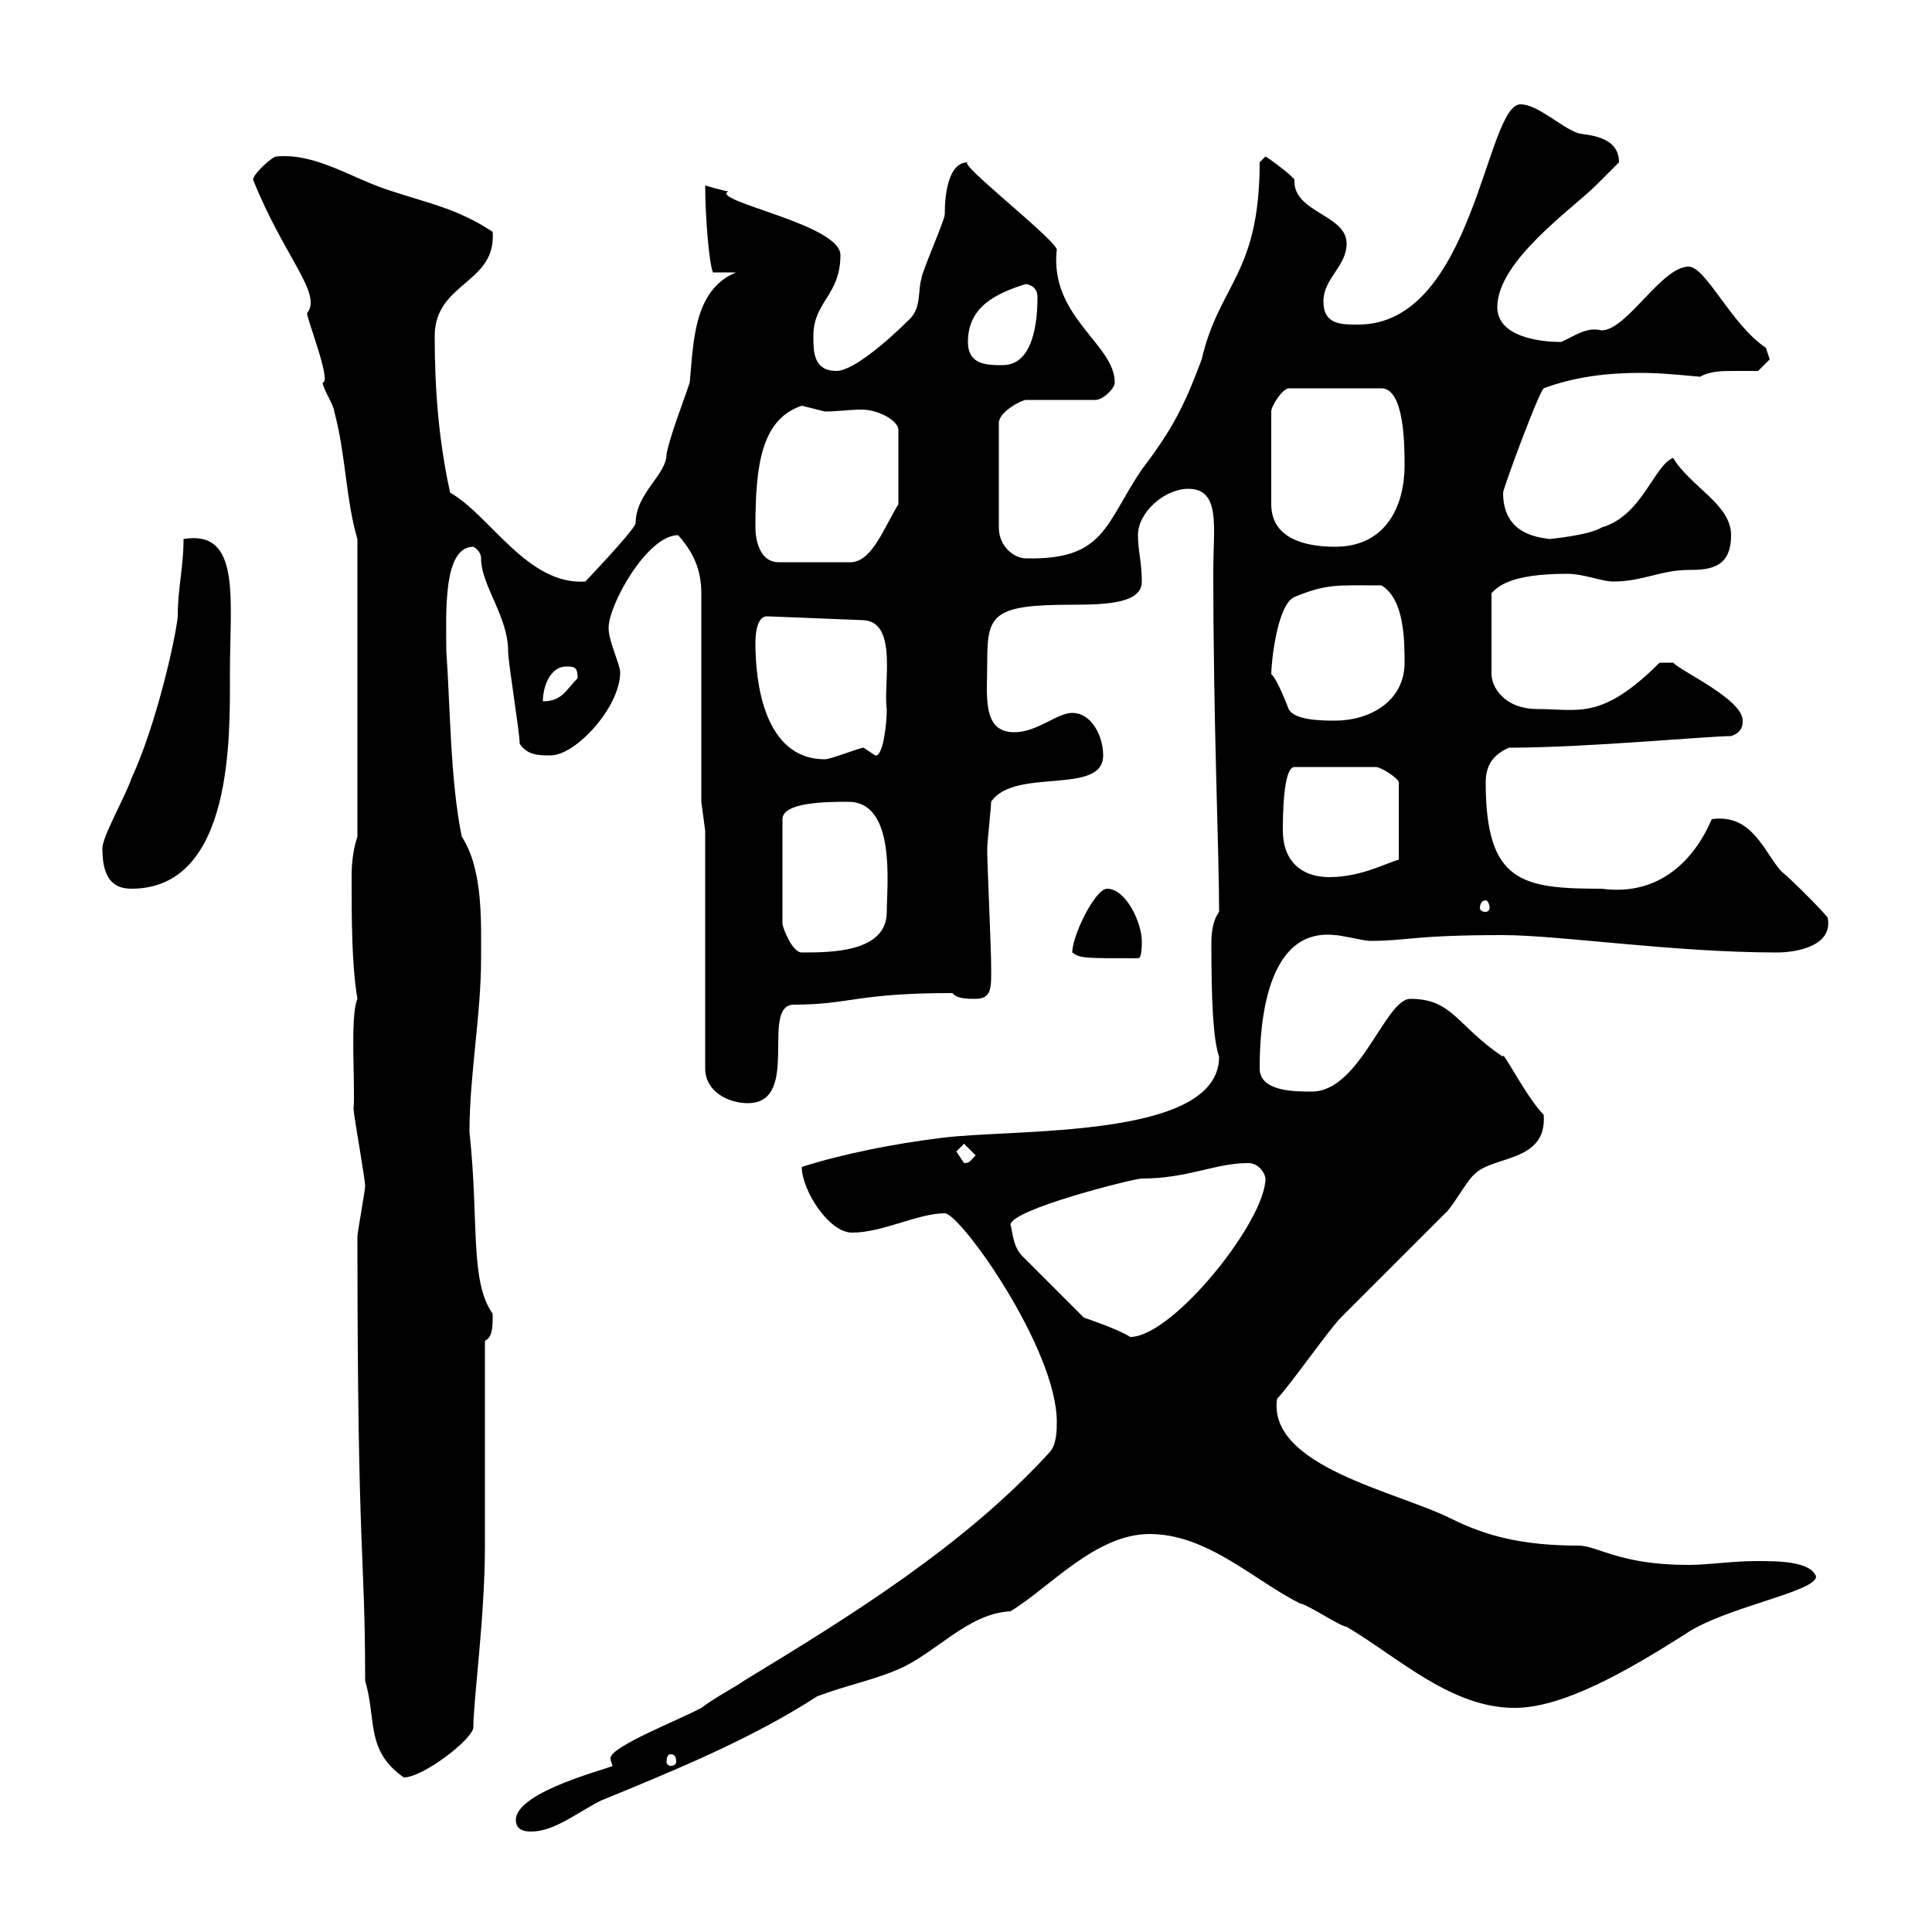 <svg xmlns="http://www.w3.org/2000/svg" xmlns:xlink="http://www.w3.org/1999/xlink" width="300" height="300"><path d="M80.10 282.60C80.10 284.40 81.90 284.40 82.50 284.40C86.10 284.40 89.70 281.40 93.30 279.60C105 274.80 116.70 270 126.90 263.40C131.70 261.60 135.30 261 139.50 259.20C145.20 256.80 150.30 250.50 156.90 250.20C162.90 246.60 170.10 238.20 178.50 238.20C187.50 238.20 194.70 245.40 201.90 249C202.80 249 208.20 252.60 209.10 252.60C217.20 257.40 225.30 265.20 235.20 265.20C242.70 265.20 252.60 259.50 261.60 253.80C267.60 249.60 282 247.20 282 244.80C281.10 242.40 276 242.40 272.70 242.40C269.10 242.40 265.20 243 262.20 243C251.40 243 248.10 240 245.10 240C236.40 240 230.70 238.50 225.30 235.80C216.90 231.60 196.80 227.70 198.30 217.20C200.10 215.40 206.40 206.40 208.20 204.60C210 202.80 222.60 190.20 224.40 188.40C225.30 187.80 228 183 228.90 182.40C231.60 179.40 240.30 180.60 239.70 173.10C237 170.40 233.10 162.60 233.40 164.10C226.20 159.30 225.60 155.10 219 155.10C215.10 155.10 211.20 169.50 203.70 169.50C201 169.50 195.60 169.50 195.60 165.90C195.60 159.30 196.50 144 207.30 145.20C208.20 145.20 211.80 146.10 212.70 146.10C218.70 146.10 219.30 145.20 233.40 145.20C242.10 145.20 259.80 147.90 276 147.90C278.70 147.90 284.70 147 283.80 142.50C283.20 141.60 277.80 136.20 276.60 135.30C273.90 132.30 272.10 126.30 265.80 127.20C263.10 133.50 257.70 139.20 248.70 138C236.40 138 230.70 137.10 230.70 121.50C230.70 119.10 231.60 117.30 234.30 116.10C246.30 116.10 265.20 114.30 268.80 114.30C270.60 113.70 270.60 112.50 270.60 111.90C270.60 108.60 261.30 104.40 259.80 102.90L257.70 102.90C248.70 111.90 245.10 110.10 238.80 110.10C233.40 110.10 231.60 106.50 231.60 104.70L231.60 92.10C232.50 91.20 234.30 89.10 243.30 89.10C246 89.10 248.70 90.30 250.50 90.30C255 90.30 258 88.50 262.20 88.50C265.50 88.50 268.80 88.20 268.80 83.10C268.80 78.30 262.50 75.60 259.80 71.10C256.80 72.30 255 80.10 248.70 81.90C246.90 83.10 240.60 83.70 240.60 83.70C238.50 83.40 233.40 82.80 233.40 76.50C233.40 75.90 238.80 61.20 239.70 60.30C244.50 58.50 249.60 57.90 254.70 57.90C257.70 57.90 260.70 58.20 264 58.50C265.50 57.60 267.60 57.60 269.40 57.60C270.90 57.60 272.40 57.60 273 57.60C273 57.60 274.80 55.80 274.80 55.80C274.80 55.80 274.20 54 274.20 54C268.80 50.40 264.90 41.40 262.20 41.40C258 41.40 252.60 51.30 248.70 51.30C246.30 50.70 244.50 52.20 242.40 53.10C238.80 53.10 232.50 52.20 232.50 47.70C232.50 40.50 244.20 32.40 247.80 28.80C248.70 27.90 251.40 25.20 251.40 25.20C251.40 21 246.30 21 245.10 20.70C242.40 19.80 238.80 16.20 236.10 16.20C230.70 16.20 228.90 50.40 210.90 50.40C208.20 50.40 205.50 50.40 205.50 46.80C205.50 43.20 209.10 41.40 209.10 37.80C209.10 33.30 200.70 33 201 27.90C200.70 27.30 197.10 24.60 196.50 24.30L195.60 25.20C195.60 42.60 189.30 44.10 186.60 55.80C183.90 63 182.10 66.60 177.30 72.90C171.60 81.30 171.60 87 159.30 86.70C157.50 86.70 155.10 84.90 155.10 81.90L155.10 65.70C155.10 63.90 158.70 62.10 159.30 62.10L170.10 62.10C171.30 62.10 173.10 60.30 173.10 59.40C173.10 53.40 162.90 49.20 164.10 38.70C163.20 36.60 148.50 25.20 150.30 25.20C147.30 25.20 146.70 30 146.70 33.30C146.70 34.20 143.10 42.30 143.10 43.20C142.50 45 143.10 47.70 141.30 49.50C137.40 53.40 132.30 57.60 129.90 57.60C126.30 57.60 126.30 54.60 126.30 52.20C126.30 46.80 130.50 45.90 130.50 39.60C130.50 34.80 110.10 31.20 113.10 29.70C112.50 29.70 109.50 28.80 109.50 28.80C109.50 33.60 110.10 40.80 110.70 42.30L114.30 42.30C107.70 45 107.70 53.10 107.10 59.40C105.90 63 104.10 67.50 103.50 70.50C103.50 73.80 98.70 76.50 98.70 81.30C98.10 82.80 90.30 90.90 90.90 90.30C81.90 90.90 76.20 80.10 69.90 76.50C68.10 68.40 67.50 60.30 67.50 52.20C67.50 43.80 77.10 44.10 76.50 36C71.10 32.40 66.30 31.50 60.90 29.70C54.90 27.90 49.20 23.70 42.90 24.30C42.30 24.30 39.30 27 39.30 27.90C44.10 39.90 50.10 45.60 47.70 48.60C47.40 48.90 51.60 59.40 50.10 59.40C50.10 60.30 51.90 63 51.90 63.90C53.70 70.50 53.70 77.70 55.50 83.70L55.50 129.90C54.90 131.70 54.60 133.80 54.60 135.90C54.60 142.80 54.60 149.70 55.50 155.10C54.30 157.80 55.20 168.60 54.90 172.20C54.90 173.10 56.70 183 56.70 184.20C56.70 184.80 55.50 191.40 55.50 192C55.50 243 56.70 240.60 56.70 261C58.50 267 56.70 271.80 62.70 276C65.70 276 73.50 270 73.50 268.20C73.50 264 75.30 251.10 75.30 240L75.30 208.20C76.50 207.60 76.50 206.10 76.50 204C72.90 198.90 74.40 189.60 72.90 175.80C72.90 166.80 74.70 157.80 74.70 148.80C74.70 142.80 75 135 71.70 129.90C69.90 121.20 69.90 109.20 69.30 101.10C69.30 95.40 68.70 84.90 73.50 84.90C73.50 84.90 74.70 85.50 74.70 86.70C74.70 90.90 78.90 95.70 78.90 101.10C78.90 102.90 80.70 113.70 80.70 115.50C81.90 117.30 83.70 117.30 85.50 117.30C89.40 117.30 96.30 109.80 96.30 104.40C96.30 103.20 94.50 99.60 94.50 97.50C94.50 93.90 100.50 83.10 105.30 83.10C107.70 85.80 108.90 88.50 108.90 92.10L108.90 124.50L109.50 129L109.50 165.90C109.50 169.50 113.10 171.30 116.10 171.30C124.50 171.30 117.90 156 123.30 156C132 156 132.90 154.20 147.90 154.20C148.50 155.10 150.30 155.10 151.50 155.10C154.20 155.10 153.90 153 153.90 149.70C153.90 147.60 153.30 133.80 153.30 132.60C153.30 132.60 153.30 131.70 153.30 131.70C153.30 130.80 153.90 125.40 153.90 124.50C157.50 119.10 171.30 123.60 171.30 117.30C171.30 114.30 169.50 110.70 166.50 110.70C164.10 110.70 161.10 113.70 157.50 113.70C152.40 113.70 153.30 108 153.30 102.60C153.30 95.40 154.20 93.90 166.50 93.90C172.20 93.90 177.30 93.60 177.30 90.30C177.30 87.30 176.70 85.50 176.70 83.10C176.70 79.50 180.90 75.90 184.50 75.90C189.60 75.90 188.40 81.90 188.40 88.50C188.40 112.80 189.30 132 189.30 141.60C188.40 142.80 188.10 144.60 188.10 146.40C188.10 156 188.40 161.40 189.30 164.10C189.30 177 157.50 175.20 146.10 176.70C138.90 177.60 131.10 179.10 124.50 181.20C124.50 184.80 128.70 191.40 132.30 191.40C137.10 191.40 142.50 188.40 146.70 188.40C149.10 188.40 164.10 209.40 164.10 220.80C164.10 222 164.10 224.40 162.90 225.60C149.70 240 132.30 250.80 115.50 261C114.30 261.90 111.30 263.40 108.90 265.20C105.60 267 94.80 271.20 94.80 273C94.80 273.60 95.10 273.90 95.10 274.20C95.10 274.50 80.10 278.10 80.10 282.60ZM104.10 272.40C104.70 272.40 105 272.70 105 273.60C105 273.90 104.70 274.20 104.10 274.20C103.80 274.20 103.50 273.90 103.50 273.60C103.50 272.70 103.80 272.40 104.10 272.40ZM156.90 190.20C156.90 187.80 176.10 183 177.30 183C184.50 183 188.70 180.60 193.80 180.60C195.60 180.60 196.50 182.40 196.50 183C196.50 189.60 182.10 207.60 175.50 207.60C173.70 206.40 168.30 204.60 168.30 204.60L158.70 195C157.20 193.50 157.20 190.80 156.90 190.20ZM148.50 178.80C148.50 178.80 149.70 177.60 149.70 177.60L151.50 179.40C150.60 180.30 150.60 180.60 149.70 180.60C149.70 180.60 148.50 178.80 148.50 178.80ZM166.50 147.90C167.70 148.80 168.30 148.80 176.70 148.80C177.30 148.80 177.30 147 177.30 146.10C177.30 143.40 174.90 138 171.90 138C170.10 138 166.50 145.20 166.50 147.90ZM131.70 124.50C139.20 124.50 137.70 137.40 137.70 141.60C137.70 147.90 129 147.90 124.50 147.90C123 147.90 121.50 144 121.50 143.40L121.50 127.20C121.50 124.50 128.70 124.50 131.70 124.50ZM230.70 139.80C231 139.80 231.30 140.40 231.30 141C231.30 141.30 231 141.60 230.70 141.60C230.10 141.60 229.80 141.30 229.80 141C229.80 140.40 230.10 139.80 230.70 139.80ZM15.90 131.70C15.90 135.30 16.80 138 20.40 138C36.30 138 35.70 114 35.70 104.70C35.70 93 37.50 82.20 28.50 83.70C28.50 88.20 27.60 91.20 27.60 95.70C27.30 99 24.30 112.50 20.40 120.90C19.50 123.60 15.90 129.90 15.90 131.70ZM199.20 129C199.20 127.20 199.20 119.10 201 119.10L213.60 119.10C214.50 119.10 217.20 120.90 217.20 121.50L217.20 133.50C215.70 133.80 211.50 136.20 206.40 136.20C201.90 136.20 199.20 133.50 199.20 129ZM117.30 99.90C117.30 99.30 117.30 95.70 119.10 95.70L134.10 96.30C139.50 96.60 137.10 106.50 137.70 110.10C137.70 112.50 137.10 117.60 135.90 117.30C135.90 117.30 134.10 116.10 134.10 116.10C133.50 116.10 129 117.90 128.10 117.90C118.50 117.90 117.30 105.60 117.30 99.90ZM197.40 104.70C197.40 102.90 198.30 93.90 201 92.70C206.10 90.60 207.60 90.90 214.50 90.90C218.10 93 218.10 99.60 218.10 102.90C218.10 108.90 212.70 111.90 207.30 111.90C205.50 111.90 201 111.90 200.10 110.10C200.10 110.10 198.30 105.30 197.40 104.70ZM87.90 103.50C89.10 103.50 89.70 103.50 89.70 105.30C87.90 107.10 87.30 108.90 84.30 108.90C84.30 106.50 85.50 103.50 87.90 103.50ZM117.30 81.90C117.30 72.30 118.20 65.10 124.50 63C124.50 63 128.10 63.90 128.10 63.90C129.90 63.90 132 63.60 133.80 63.60C136.20 63.60 139.20 65.10 139.50 66.60L139.50 78.30C137.10 82.20 135.30 87.60 131.70 87.30L120.90 87.30C117.90 87.30 117.30 83.70 117.30 81.90ZM218.10 72.30C218.10 78.30 215.40 84.90 207.30 84.90C202.80 84.90 197.40 83.70 197.40 78.30L197.40 63.90C197.40 63 199.20 60.30 200.10 60.30L214.50 60.30C218.10 60.30 218.10 69.30 218.10 72.30ZM150.30 53.10C150.30 47.70 154.50 45.60 159.30 44.10C160.80 44.40 161.10 45.30 161.10 46.20C161.10 49.80 160.50 56.70 155.70 56.70C153.30 56.70 150.30 56.70 150.30 53.10Z"/></svg>
